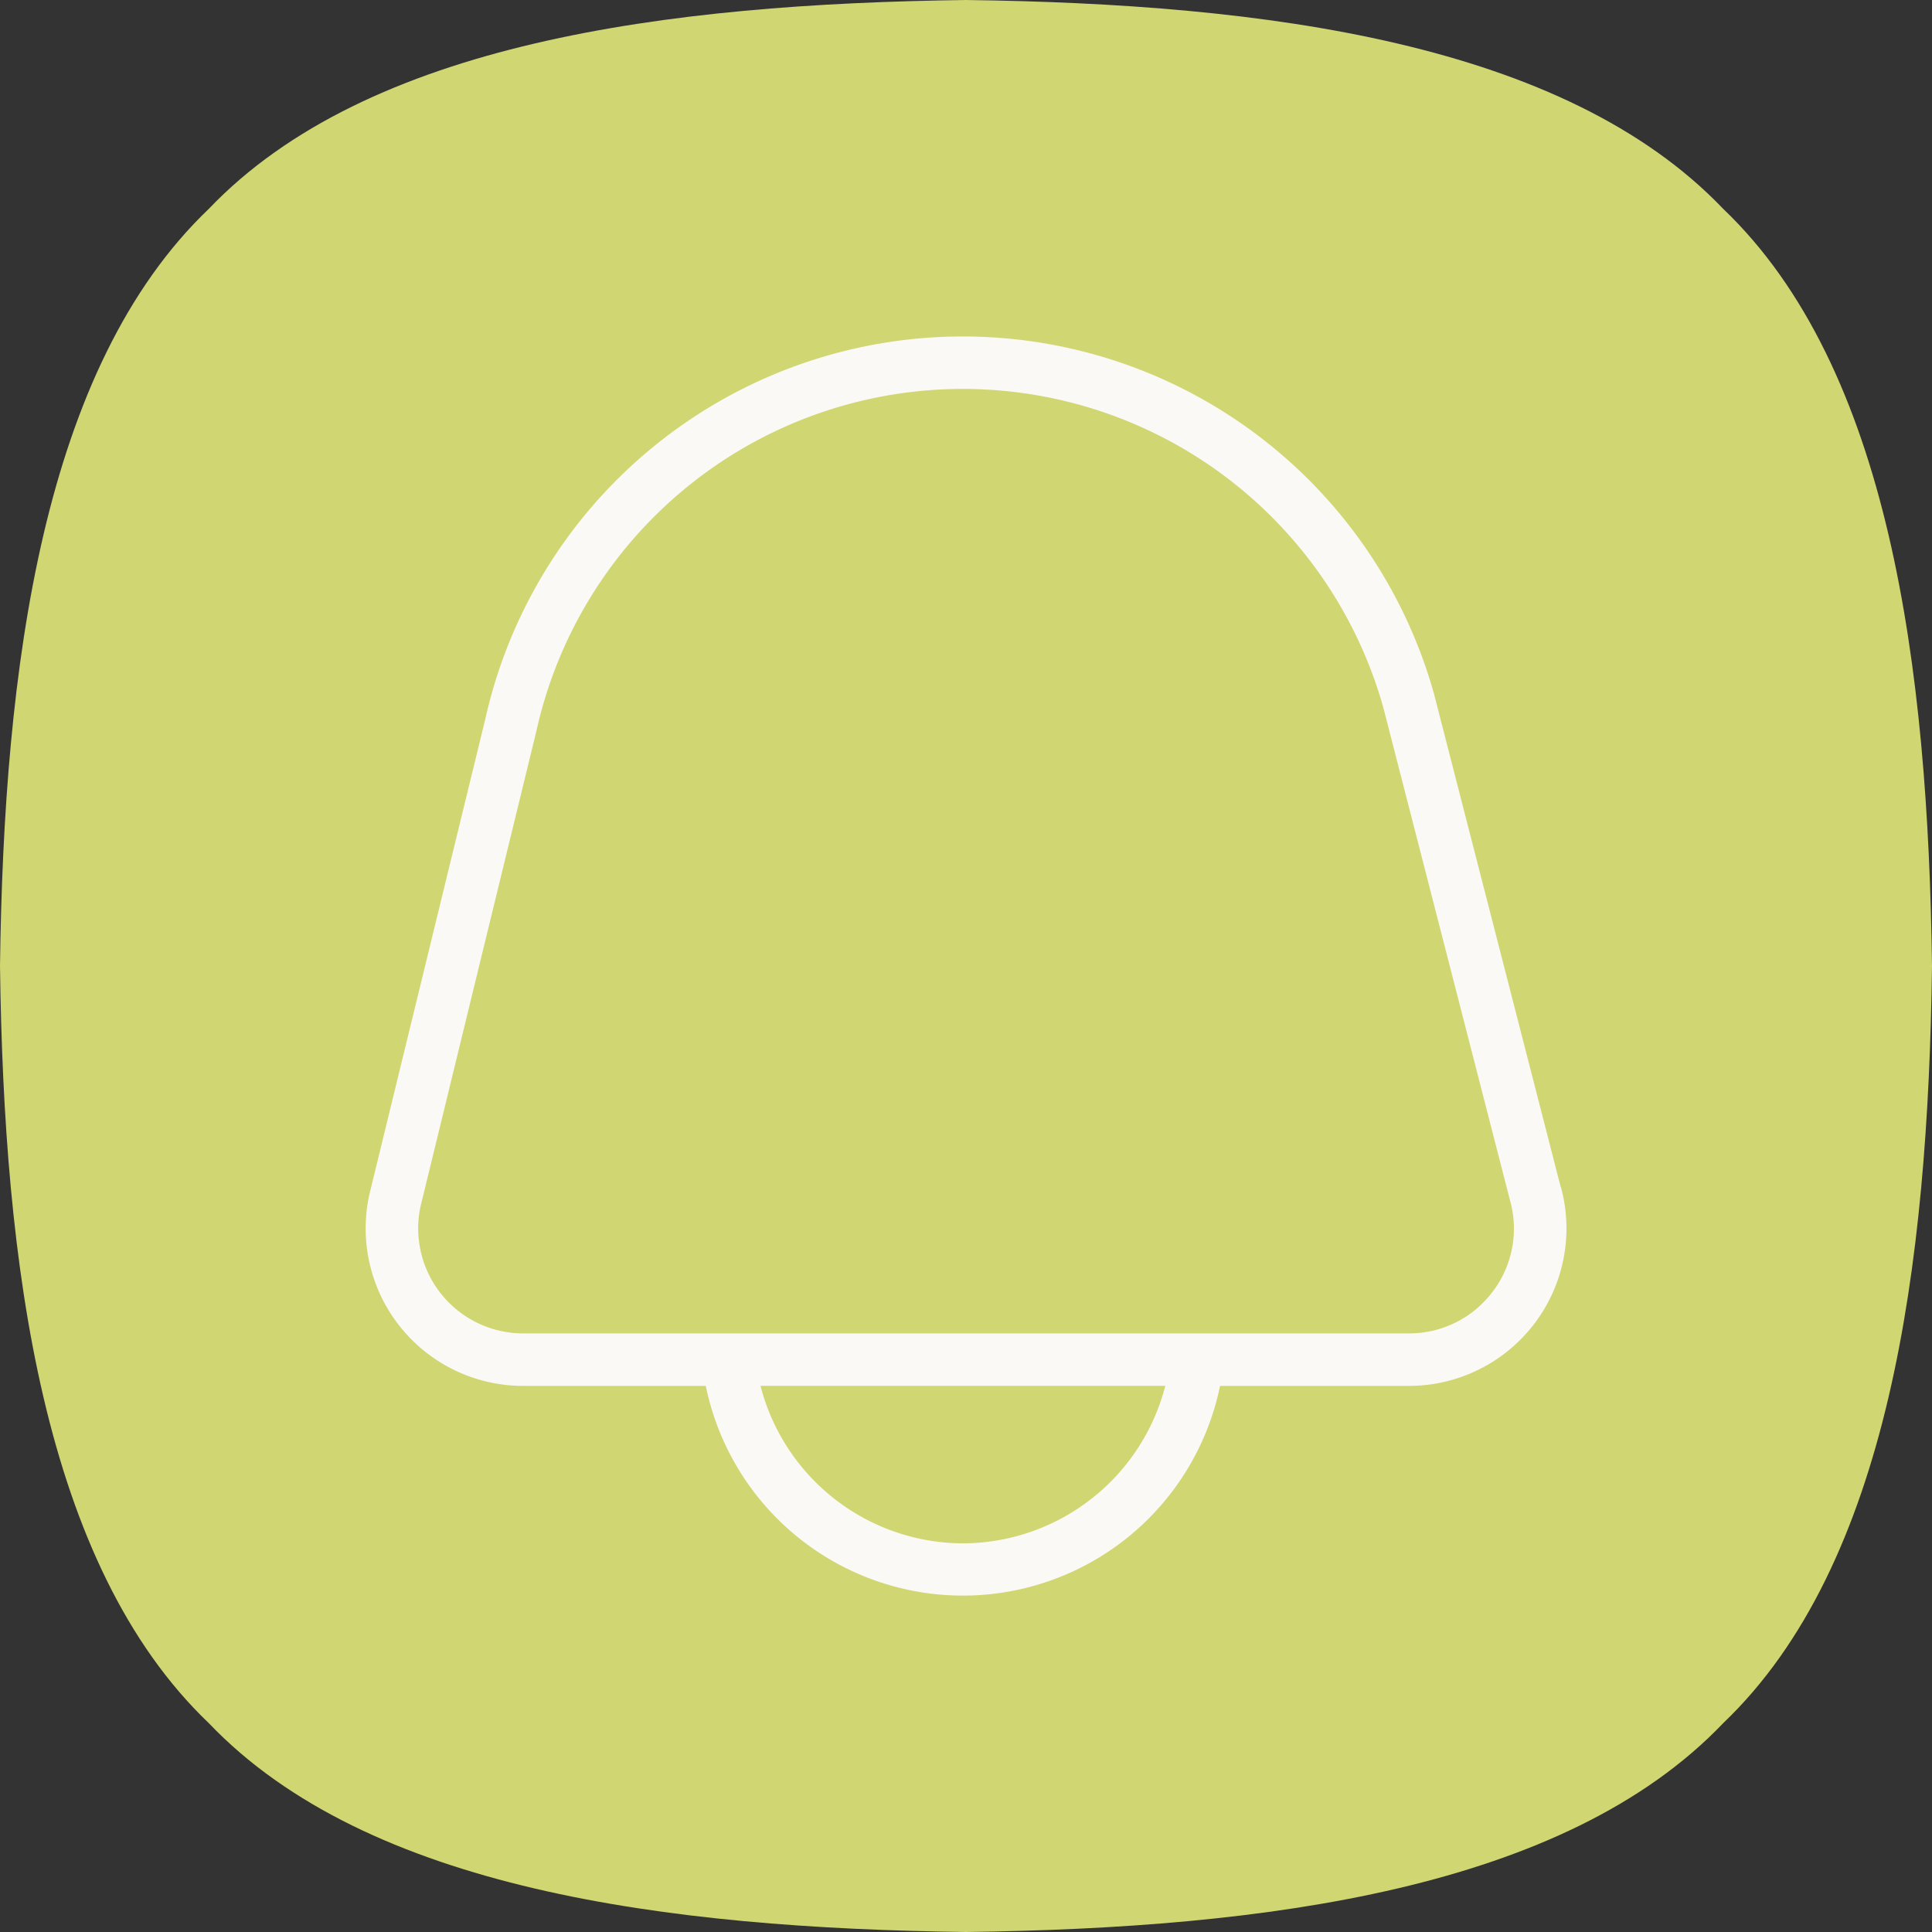 <svg id="Gruppe_304" data-name="Gruppe 304" xmlns="http://www.w3.org/2000/svg" xmlns:xlink="http://www.w3.org/1999/xlink" width="92" height="92" viewBox="0 0 92 92">
  <rect x="0" y="0" width="92" height="92" fill="#333333" stroke="none"/>
  <defs>
    <clipPath id="clip-path">
      <rect id="Rechteck_61" data-name="Rechteck 61" width="92" height="92" fill="none"/>
    </clipPath>
  </defs>
  <g id="Gruppe_304-2" data-name="Gruppe 304" clip-path="url(#clip-path)">
    <path id="Pfad_128" data-name="Pfad 128" d="M82.056,82.056h0C74.488,89.98,60.244,91.816,46,92c-14.244-.184-28.488-2.02-36.056-9.944C2.02,74.488.184,60.244,0,46,.184,31.756,2.02,17.512,9.944,9.944,17.512,2.02,31.756.184,46,0,60.244.184,74.488,2.02,82.056,9.944h0C89.981,17.511,91.816,31.755,92,46c-.184,14.244-2.02,28.488-9.944,36.056" fill="#d0d672"/>
    <path id="Pfad_129" data-name="Pfad 129" d="M104.212,84.006,98.182,60.537a23.3,23.3,0,0,0-45.175,1.182L47.48,84.386a7.5,7.5,0,0,0,7.323,9.1h8.7a12.5,12.5,0,0,0,24.489,0h9a7.5,7.5,0,0,0,7.23-9.48m-28.47,16.978a9.986,9.986,0,0,1-9.642-7.5H85.385a9.986,9.986,0,0,1-9.643,7.5m25.221-11.972a4.96,4.96,0,0,1-3.981,1.974H54.806a5,5,0,0,1-4.889-6.033l5.524-22.666a20.8,20.8,0,0,1,40.327-1.1L101.8,84.651a4.958,4.958,0,0,1-.835,4.361" transform="translate(-29.895 -27.491)" fill="#faf9f5"/>
  </g>
</svg>
